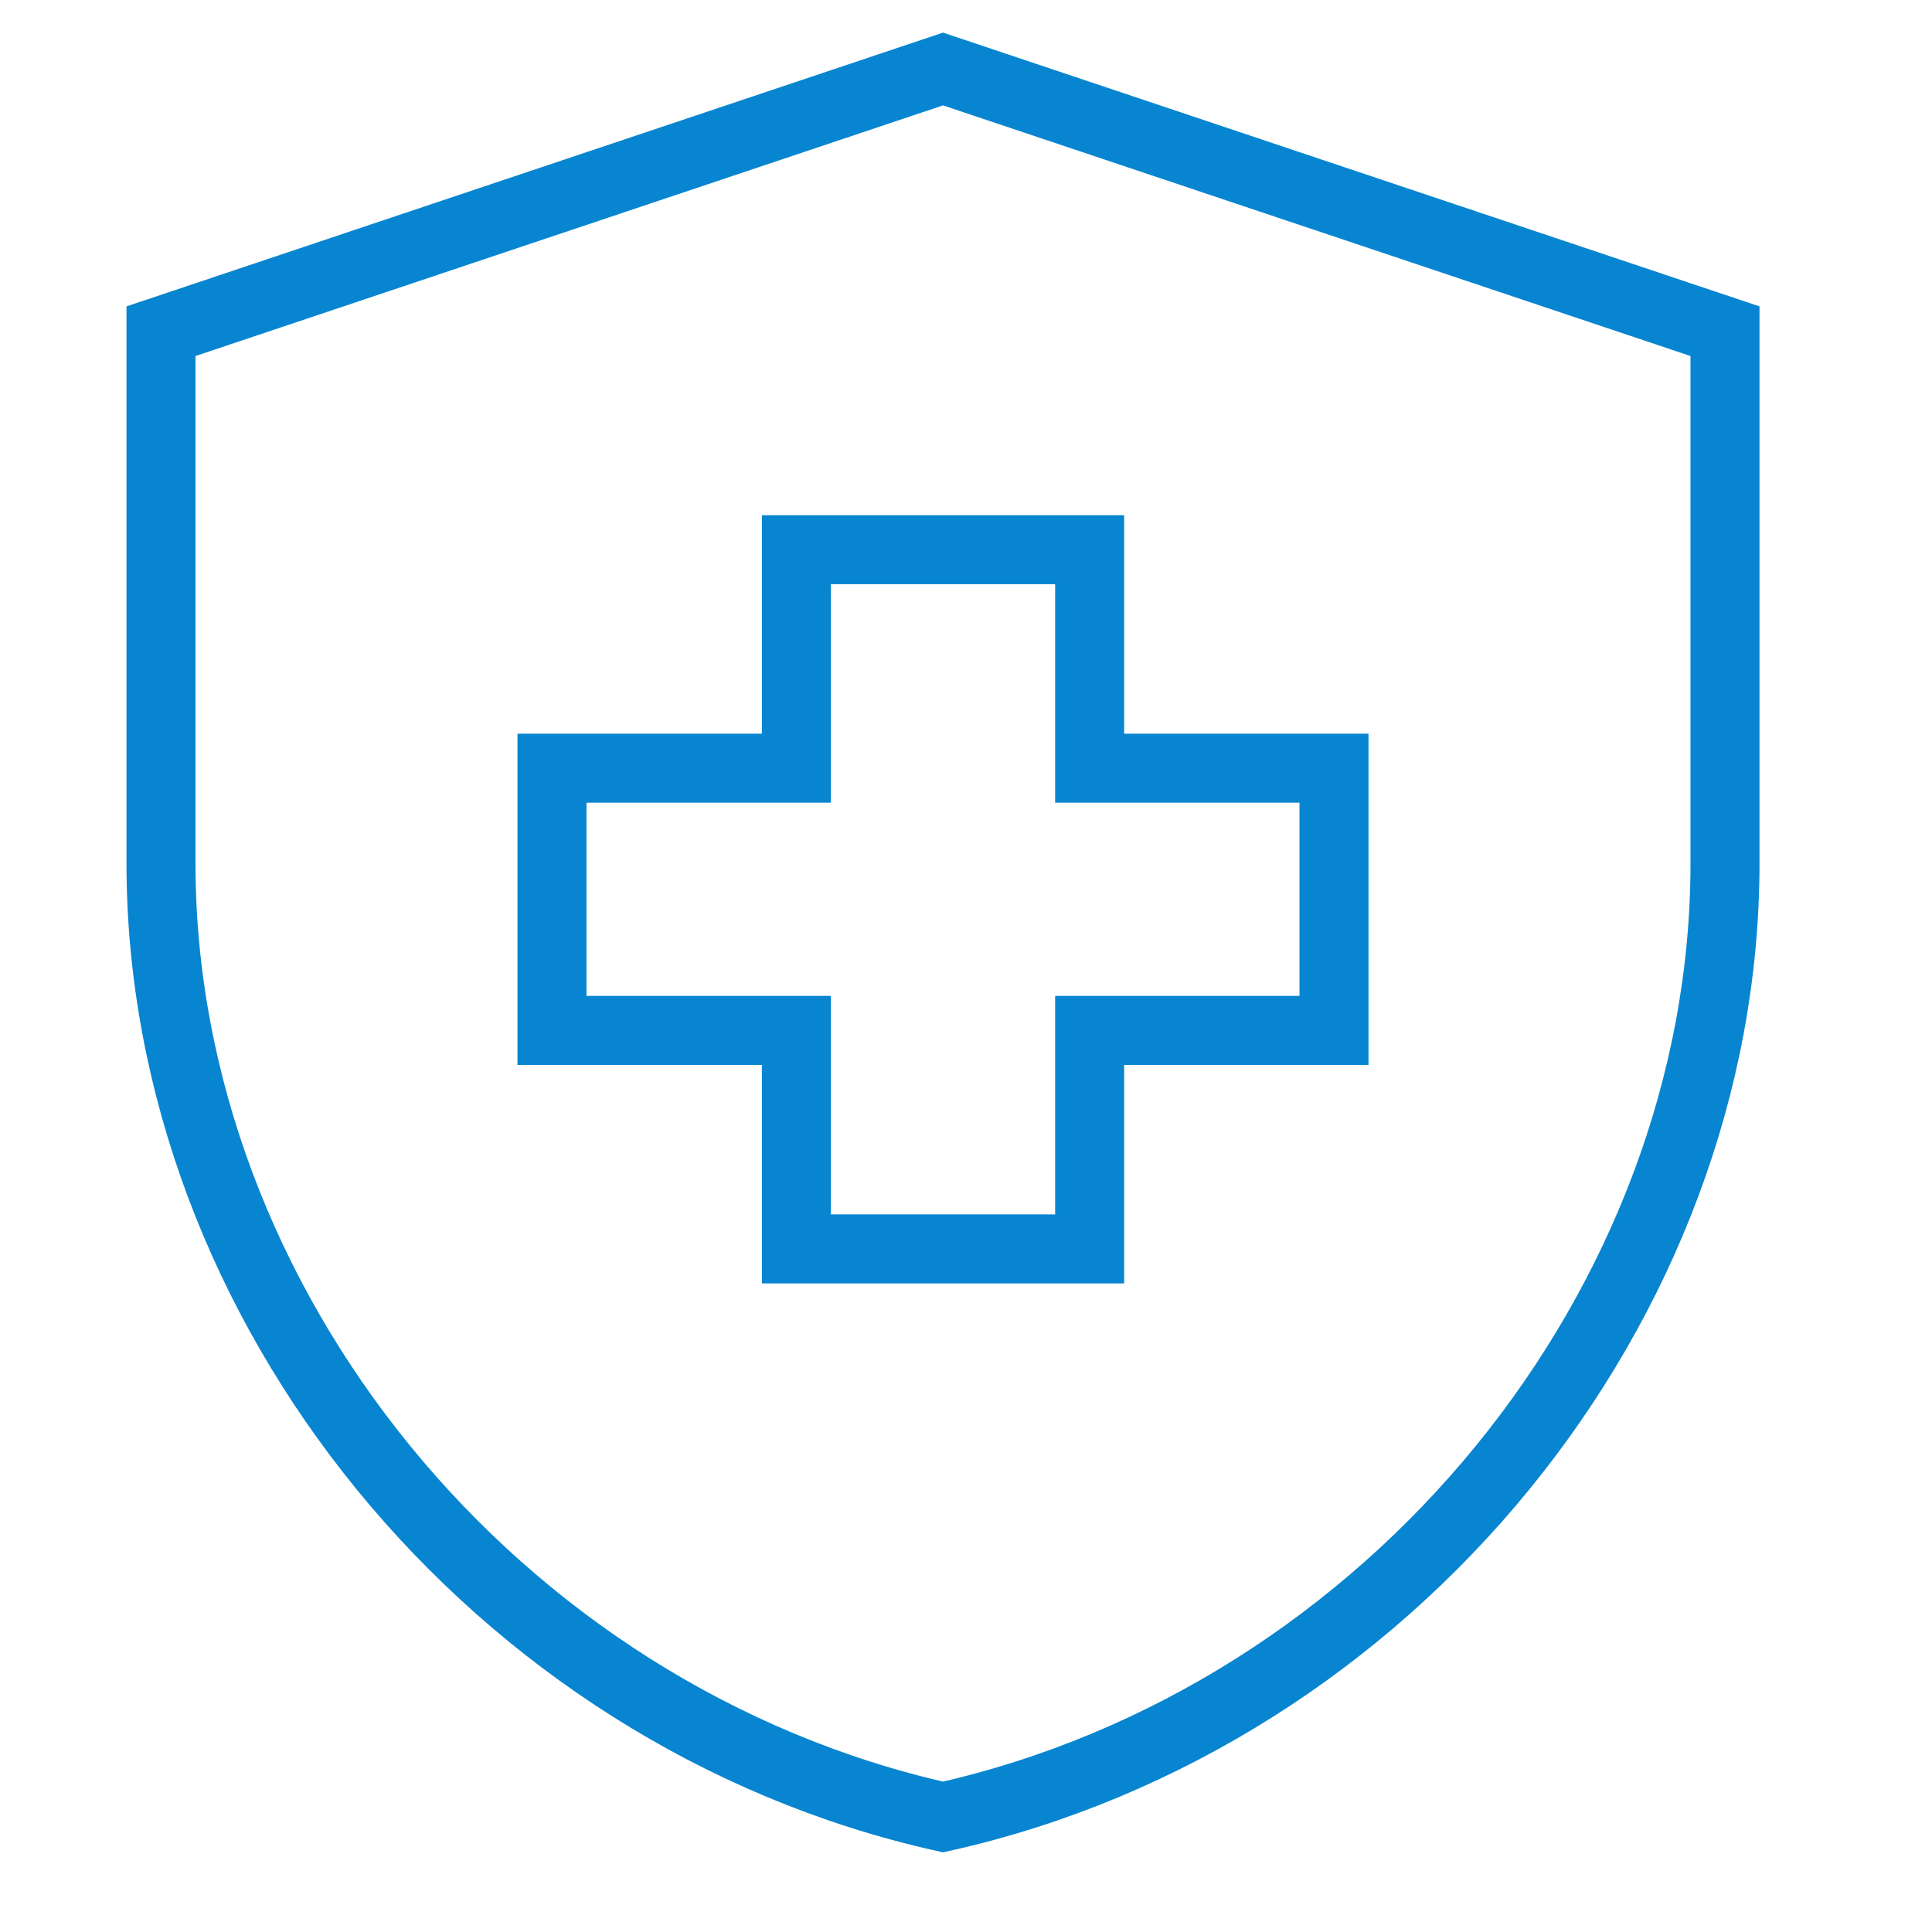 <svg xmlns="http://www.w3.org/2000/svg" width="42" height="42" viewBox="0 0 42 42">
  <g id="health_and_safety_black_24dp" transform="translate(-0.5 -0.5)">
    <rect id="Rectangle_22" data-name="Rectangle 22" width="42" height="42" transform="translate(0.5 0.5)" fill="none"/>
    <path id="Path_25" data-name="Path 25" d="M17.813,22.9H12.5V17.2h5.313V12.45h6.375V17.2H29.5v5.7H24.188v4.75H17.813ZM21,2,4,7.7V19.271C4,28.866,11.246,37.815,21,40c9.754-2.185,17-11.134,17-20.729V7.7Z" fill="none" stroke="#0885d0" stroke-width="1.5"/>
  </g>
</svg>

